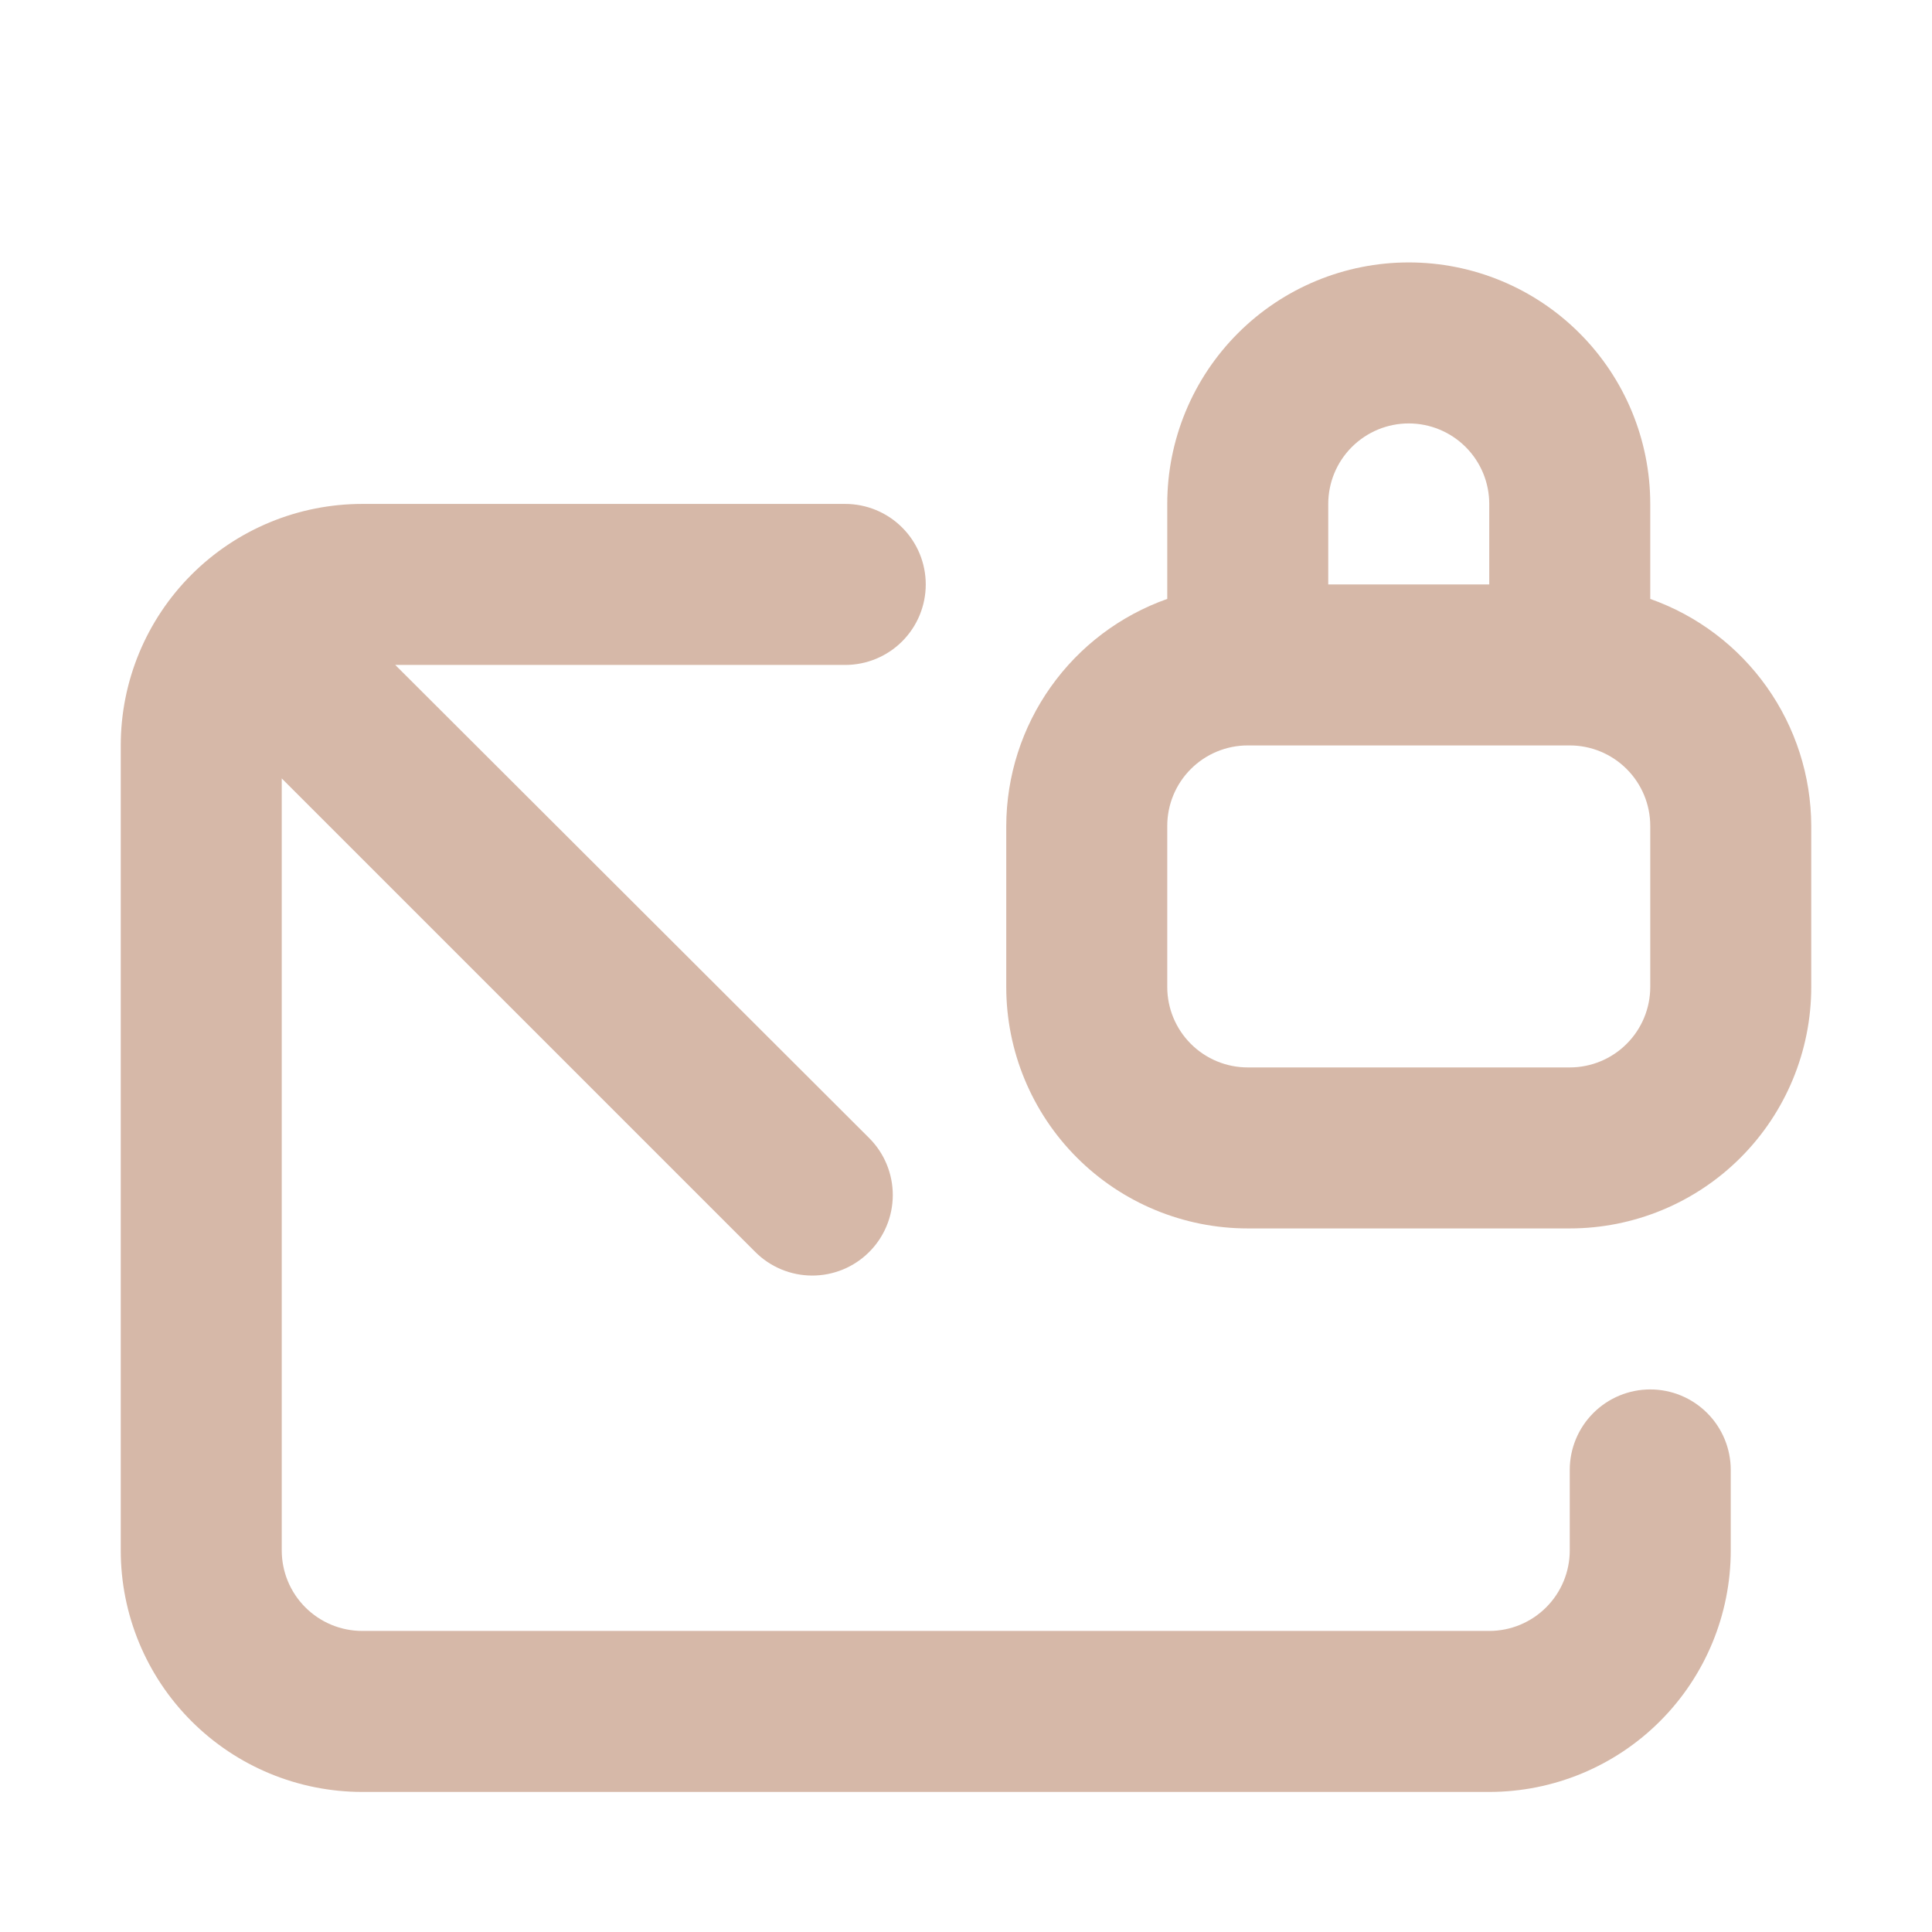 <?xml version="1.0" encoding="UTF-8"?> <svg xmlns="http://www.w3.org/2000/svg" width="96" height="96" viewBox="0 0 96 96" fill="none"> <path d="M82 29.76V25.04C82 21.857 80.736 18.805 78.485 16.555C76.235 14.304 73.183 13.04 70 13.04C66.817 13.04 63.765 14.304 61.515 16.555C59.264 18.805 58 21.857 58 25.04V29.76C55.666 30.585 53.644 32.112 52.212 34.132C50.779 36.151 50.007 38.564 50 41.04V49.04C50 52.223 51.264 55.275 53.515 57.525C55.765 59.776 58.817 61.04 62 61.04H78C81.183 61.04 84.235 59.776 86.485 57.525C88.736 55.275 90 52.223 90 49.04V41.04C89.993 38.564 89.221 36.151 87.788 34.132C86.356 32.112 84.334 30.585 82 29.76ZM66 25.04C66 23.979 66.421 22.962 67.172 22.212C67.922 21.462 68.939 21.04 70 21.04C71.061 21.04 72.078 21.462 72.828 22.212C73.579 22.962 74 23.979 74 25.04V29.04H66V25.04ZM82 49.04C82 50.101 81.579 51.118 80.828 51.868C80.078 52.619 79.061 53.04 78 53.04H62C60.939 53.04 59.922 52.619 59.172 51.868C58.421 51.118 58 50.101 58 49.04V41.04C58 39.979 58.421 38.962 59.172 38.212C59.922 37.462 60.939 37.04 62 37.04H78C79.061 37.04 80.078 37.462 80.828 38.212C81.579 38.962 82 39.979 82 41.04V49.04ZM82 69.04C80.939 69.04 79.922 69.462 79.172 70.212C78.421 70.962 78 71.979 78 73.04V77.04C78 78.101 77.579 79.118 76.828 79.868C76.078 80.619 75.061 81.04 74 81.04H18C16.939 81.04 15.922 80.619 15.172 79.868C14.421 79.118 14 78.101 14 77.04V38.68L37.52 62.2C37.89 62.573 38.331 62.869 38.815 63.072C39.3 63.275 39.82 63.38 40.346 63.382C40.871 63.384 41.392 63.282 41.879 63.083C42.365 62.884 42.807 62.59 43.18 62.22C43.553 61.85 43.849 61.41 44.052 60.925C44.255 60.44 44.36 59.92 44.362 59.394C44.364 58.869 44.262 58.348 44.063 57.861C43.864 57.375 43.57 56.933 43.2 56.56L19.64 33.04H42C43.061 33.04 44.078 32.619 44.828 31.869C45.579 31.118 46 30.101 46 29.04C46 27.979 45.579 26.962 44.828 26.212C44.078 25.462 43.061 25.04 42 25.04H18C14.817 25.04 11.765 26.304 9.515 28.555C7.264 30.805 6 33.857 6 37.04V77.04C6 80.223 7.264 83.275 9.515 85.525C11.765 87.776 14.817 89.04 18 89.04H74C77.183 89.04 80.235 87.776 82.485 85.525C84.736 83.275 86 80.223 86 77.04V73.04C86 71.979 85.579 70.962 84.828 70.212C84.078 69.462 83.061 69.04 82 69.04Z" fill="#D6B8A8"></path> </svg> 